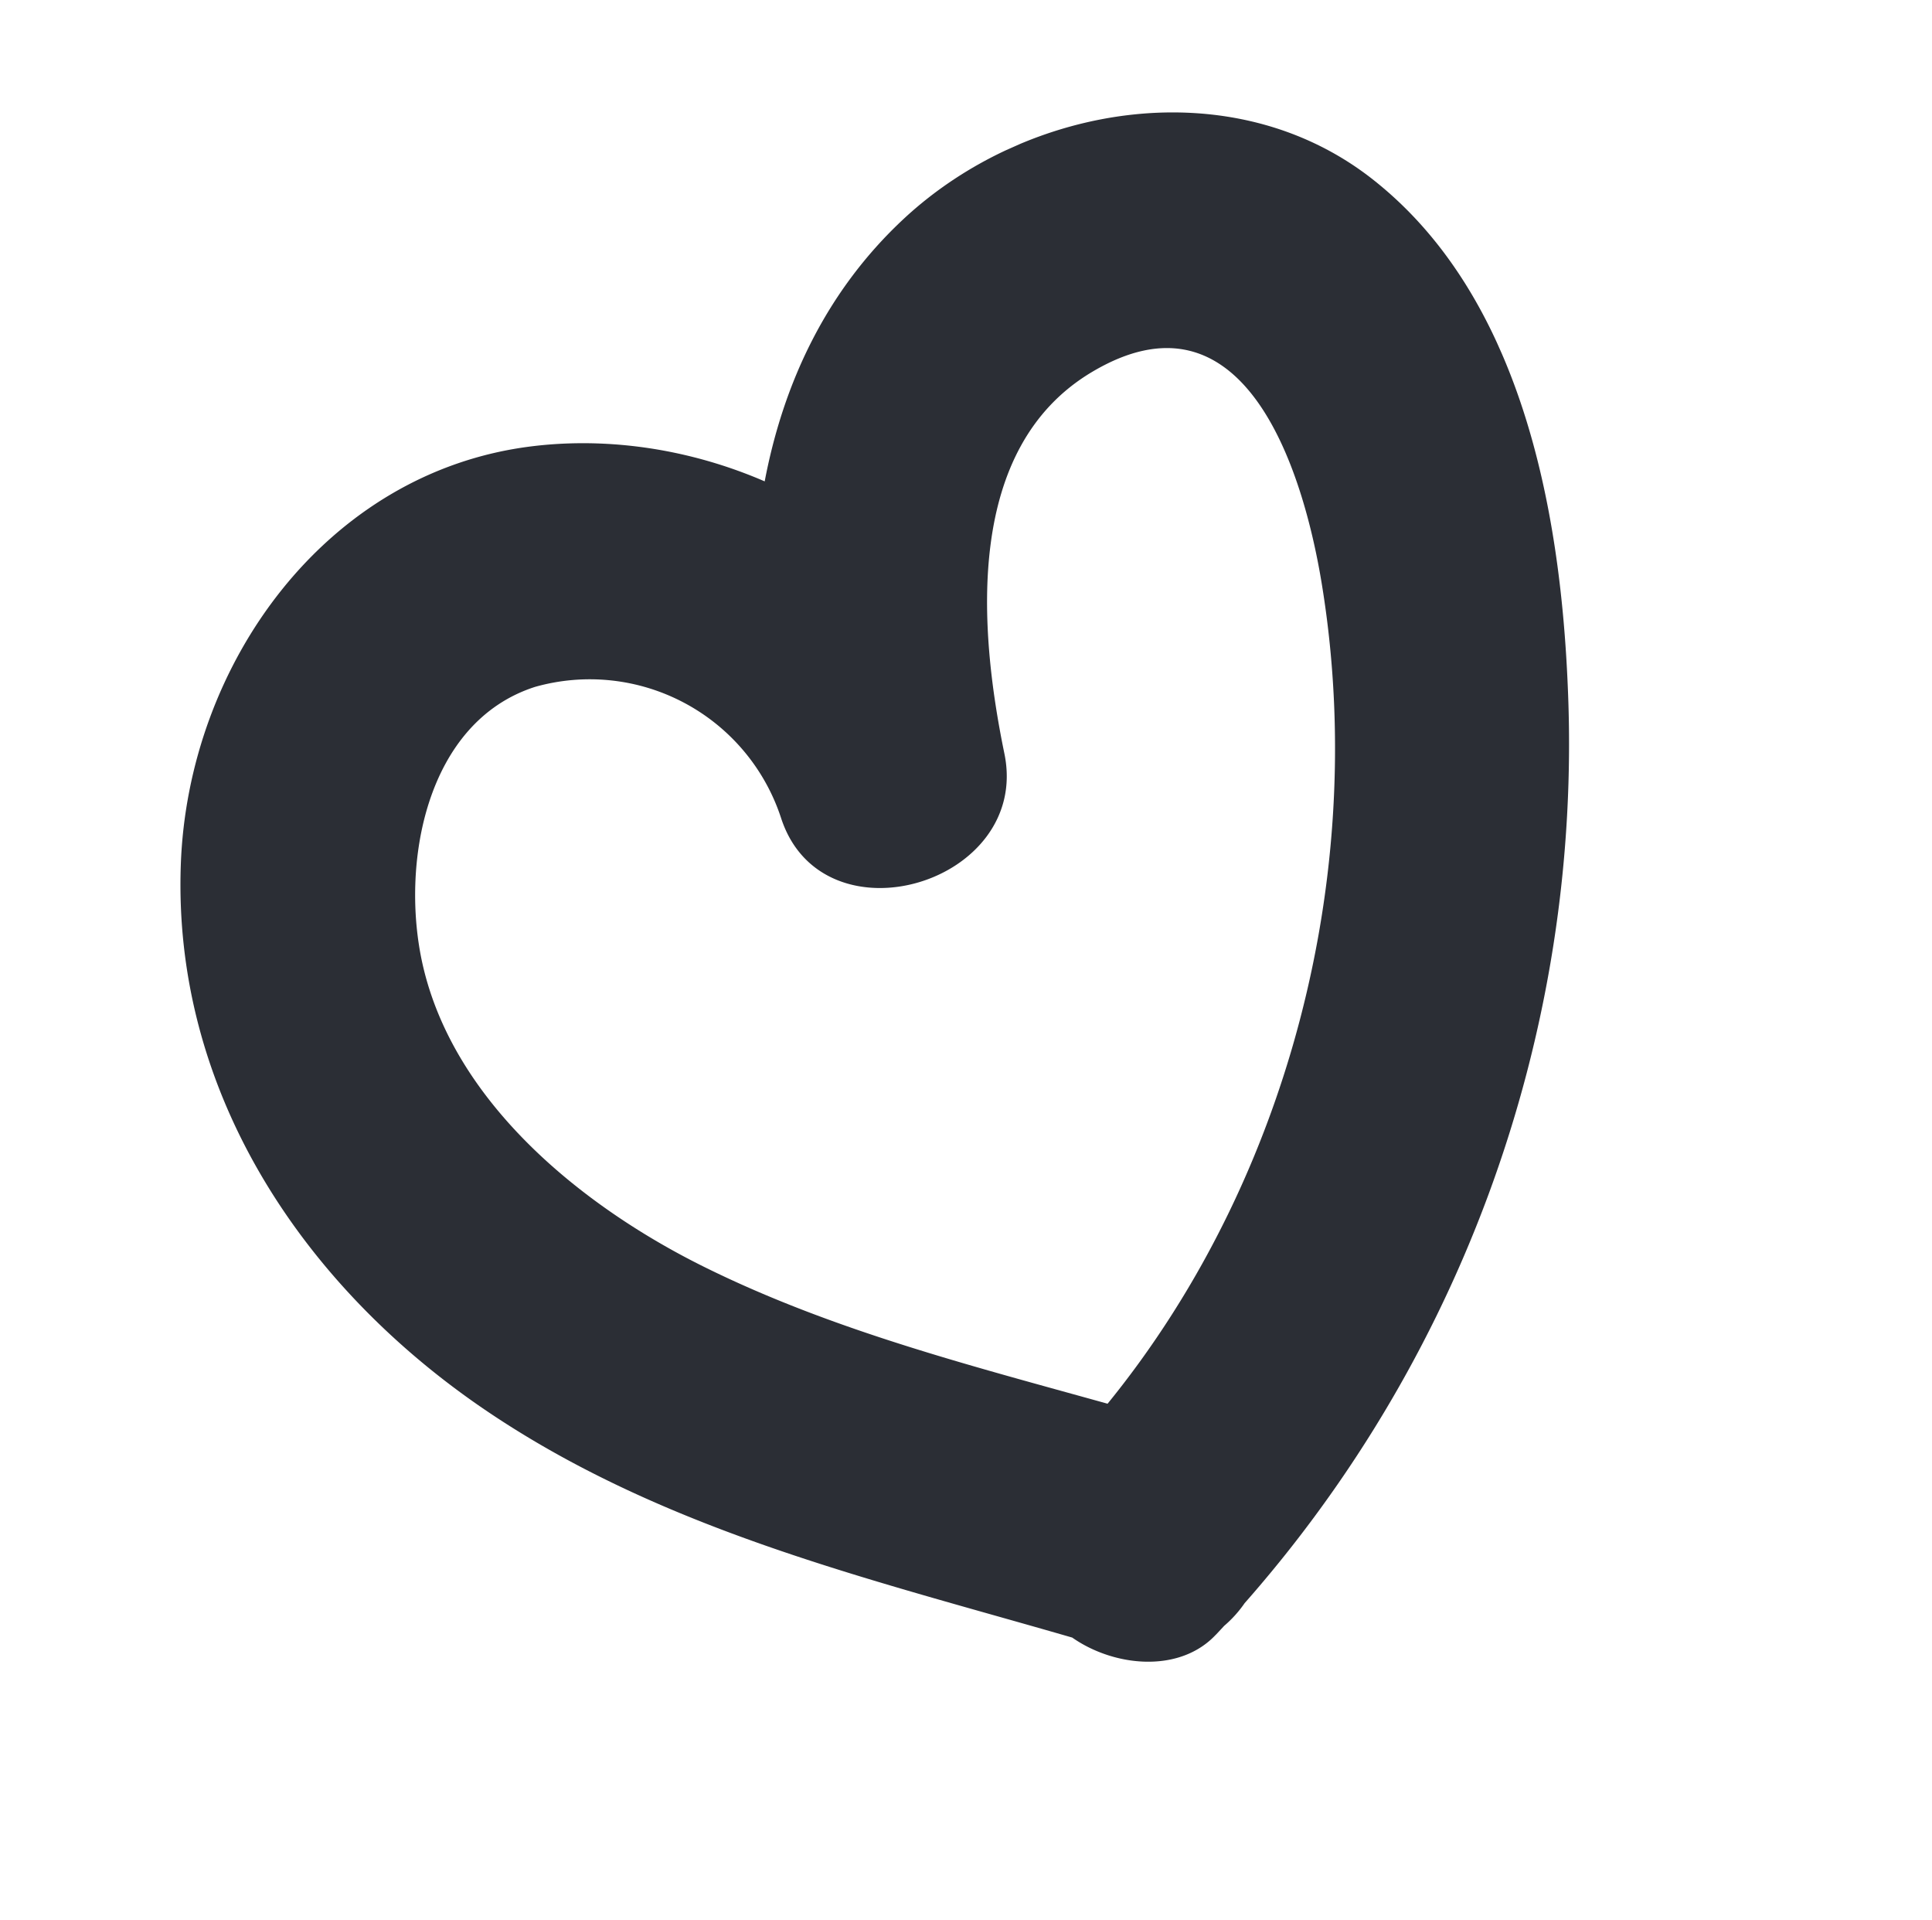 <svg xmlns="http://www.w3.org/2000/svg" xmlns:xlink="http://www.w3.org/1999/xlink" width="75.092" height="74.623" viewBox="0 0 75.092 74.623">
  <defs>
    <clipPath id="clip-path">
      <rect id="Rechteck_168" data-name="Rechteck 168" width="57.161" height="56.235" fill="none"/>
    </clipPath>
  </defs>
  <g id="Gruppe_344" data-name="Gruppe 344" transform="matrix(0.914, -0.407, 0.407, 0.914, 0, 23.249)">
    <g id="Gruppe_288" data-name="Gruppe 288" transform="translate(0 0)" clip-path="url(#clip-path)">
      <path id="Pfad_477" data-name="Pfad 477" d="M26.78,55.988A50.486,50.486,0,0,0,54.245,27.9c2.553-6.448,4.508-14.623,1.071-21.1C52.088.727,44.292-1.31,38.081.815,30.272,3.487,26.095,11.235,24.4,18.937l8.945,1.224c.77-7.711-4.933-14.966-12.076-17.148C13.569.661,5.62,5.308,2.2,12.325-1.6,20.112-.178,28.911,4.2,36.153,8.826,43.789,16.02,49.012,22.663,54.7a4.636,4.636,0,0,0,6.439,0c1.632-1.646,1.885-4.89,0-6.5-5.016-4.3-10.461-8.249-14.7-13.374-3.342-4.041-6.274-9.753-5.186-15.173.78-3.869,3.923-8.533,8.37-8.052a7.818,7.818,0,0,1,6.657,8.565c-.515,5.162,7.843,6.247,8.945,1.222C34.256,16.51,36.6,9.918,42.312,9.231c6.777-.815,6.021,6.629,4.8,11.23-3.082,11.644-11.69,21.974-22.758,26.655-2.266.959-3.891,3.045-3.179,5.658.585,2.162,3.318,4.181,5.6,3.214" transform="translate(0.001 -0.002)" fill="#2b2e35"/>
    </g>
  </g>
</svg>
